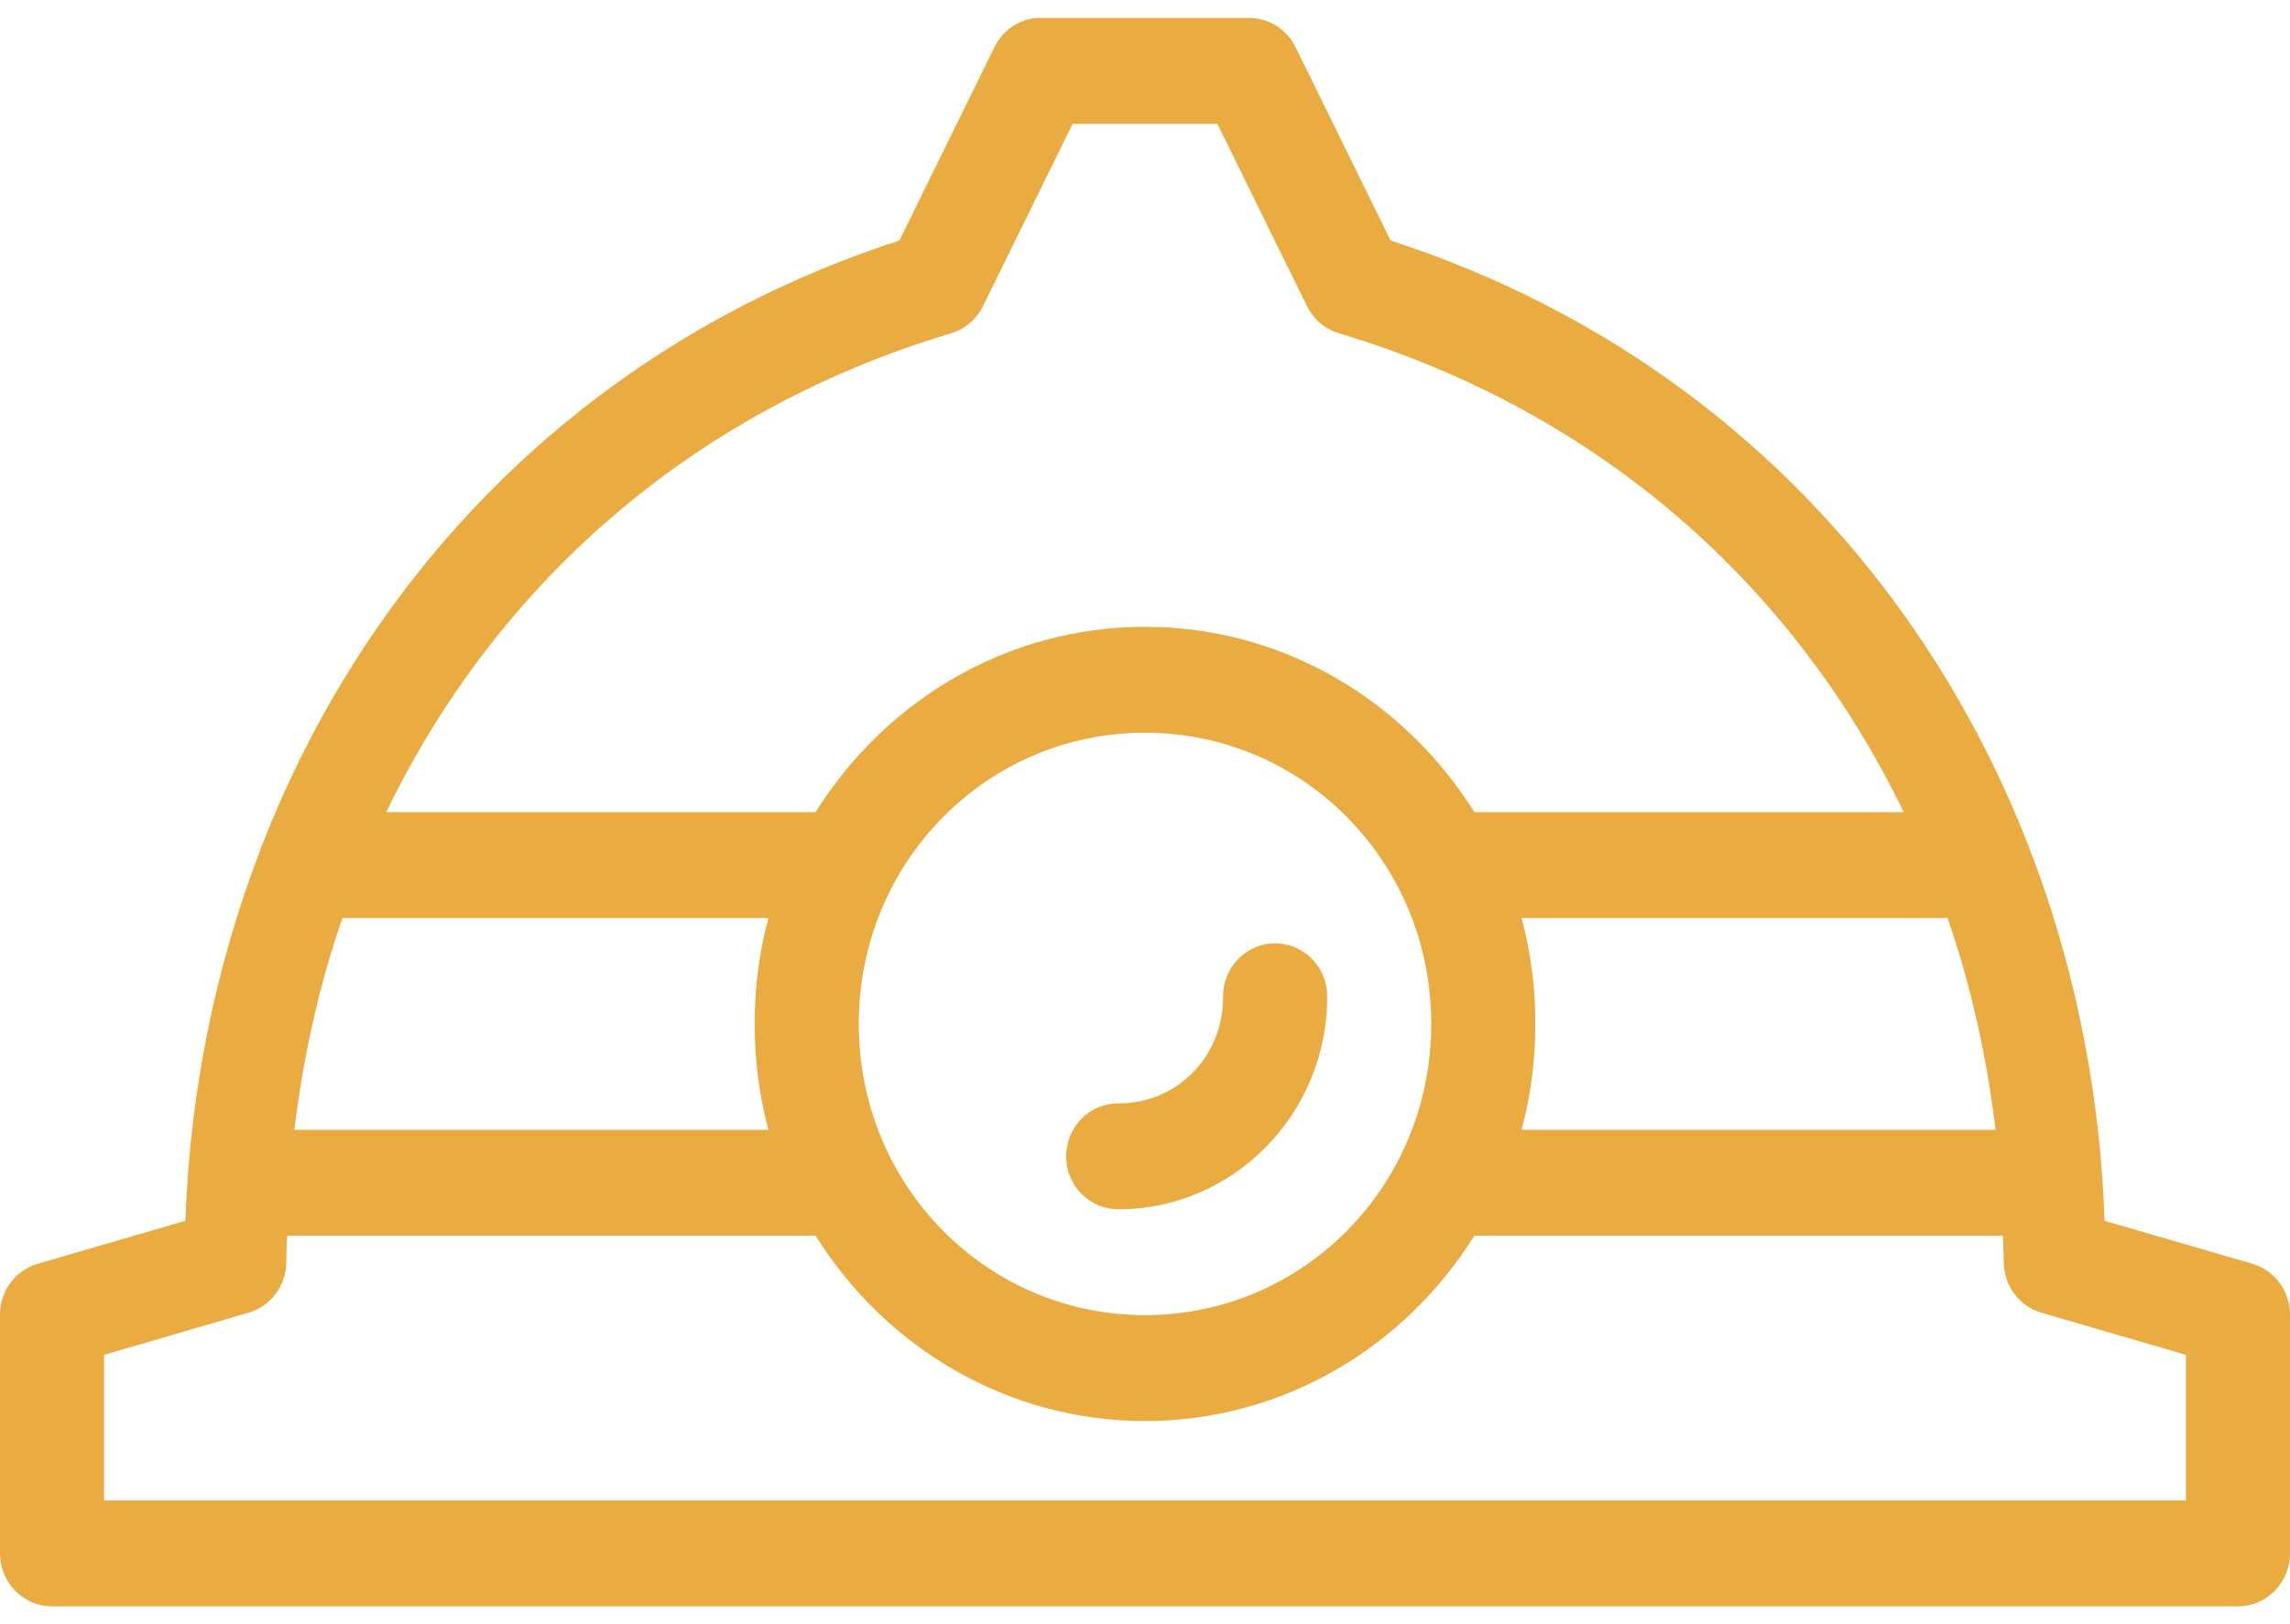 <svg width="86" height="61" viewBox="0 0 86 61" fill="none" xmlns="http://www.w3.org/2000/svg">
<path d="M38.908 0.674C38.579 0.707 38.264 0.824 37.991 1.014C37.719 1.204 37.498 1.461 37.35 1.762L33.777 9.032C22.257 12.771 13.973 21.194 9.864 31.682C9.856 31.703 9.842 31.722 9.834 31.744C9.81 31.805 9.79 31.867 9.773 31.93C8.1 36.283 7.133 40.978 6.963 45.849L1.405 47.465C0.997 47.587 0.638 47.841 0.385 48.188C0.131 48.536 -0.004 48.959 7.94543e-05 49.391V58.34C0 58.867 0.206 59.373 0.573 59.745C0.939 60.118 1.436 60.328 1.955 60.328H43H84.045C84.564 60.328 85.061 60.118 85.427 59.745C85.794 59.373 86 58.867 86 58.34V49.391C86.004 48.959 85.868 48.536 85.615 48.188C85.361 47.841 85.003 47.587 84.595 47.465L79.037 45.849C78.452 29.114 68.599 14.348 52.223 9.032L48.65 1.762C48.486 1.435 48.237 1.16 47.93 0.968C47.623 0.776 47.27 0.675 46.909 0.674H43H39.091C39.03 0.671 38.969 0.671 38.908 0.674ZM40.282 4.651H43H45.718L49.077 11.486C49.196 11.731 49.363 11.949 49.568 12.125C49.773 12.302 50.011 12.433 50.268 12.512C60.127 15.462 67.411 22.054 71.493 30.501H55.368C52.76 26.325 48.198 23.541 43 23.541C37.801 23.541 33.239 26.325 30.631 30.501H14.506C18.589 22.054 25.873 15.462 35.731 12.512C35.989 12.433 36.227 12.302 36.432 12.125C36.637 11.949 36.804 11.731 36.922 11.486L40.282 4.651ZM43 27.518C48.96 27.518 53.75 32.391 53.75 38.455C53.75 44.519 48.96 49.391 43 49.391C37.04 49.391 32.25 44.519 32.25 38.455C32.25 32.391 37.04 27.518 43 27.518ZM12.857 34.478H28.86C28.512 35.748 28.341 37.075 28.341 38.455C28.341 39.827 28.515 41.167 28.86 42.432H11.055C11.39 39.671 11.98 37.021 12.857 34.478ZM57.14 34.478H73.143C74.02 37.021 74.61 39.671 74.944 42.432H57.14C57.484 41.167 57.659 39.827 57.659 38.455C57.659 37.075 57.488 35.748 57.14 34.478ZM47.672 35.441C47.187 35.495 46.739 35.733 46.416 36.107C46.094 36.48 45.921 36.964 45.932 37.461C45.932 39.681 44.205 41.438 42.023 41.438C41.764 41.434 41.506 41.482 41.266 41.58C41.025 41.678 40.806 41.824 40.621 42.009C40.437 42.194 40.29 42.415 40.19 42.658C40.09 42.901 40.038 43.162 40.038 43.426C40.038 43.69 40.09 43.951 40.19 44.194C40.29 44.437 40.437 44.658 40.621 44.843C40.806 45.028 41.025 45.174 41.266 45.272C41.506 45.37 41.764 45.418 42.023 45.414C46.317 45.414 49.841 41.83 49.841 37.461C49.847 37.178 49.793 36.897 49.684 36.636C49.575 36.376 49.412 36.142 49.206 35.951C49.001 35.76 48.758 35.615 48.494 35.528C48.229 35.44 47.949 35.41 47.672 35.441ZM10.781 46.409H30.631C33.239 50.585 37.801 53.368 43 53.368C48.198 53.368 52.76 50.585 55.368 46.409H75.219C75.227 46.743 75.25 47.067 75.25 47.403C75.253 47.831 75.391 48.246 75.644 48.587C75.897 48.928 76.251 49.178 76.655 49.298L82.091 50.883V56.351H43H3.909V50.883L9.345 49.298C9.749 49.178 10.103 48.928 10.356 48.587C10.609 48.246 10.747 47.831 10.75 47.403C10.75 47.067 10.773 46.743 10.781 46.409Z" fill="#EAAB41"/>
</svg>
